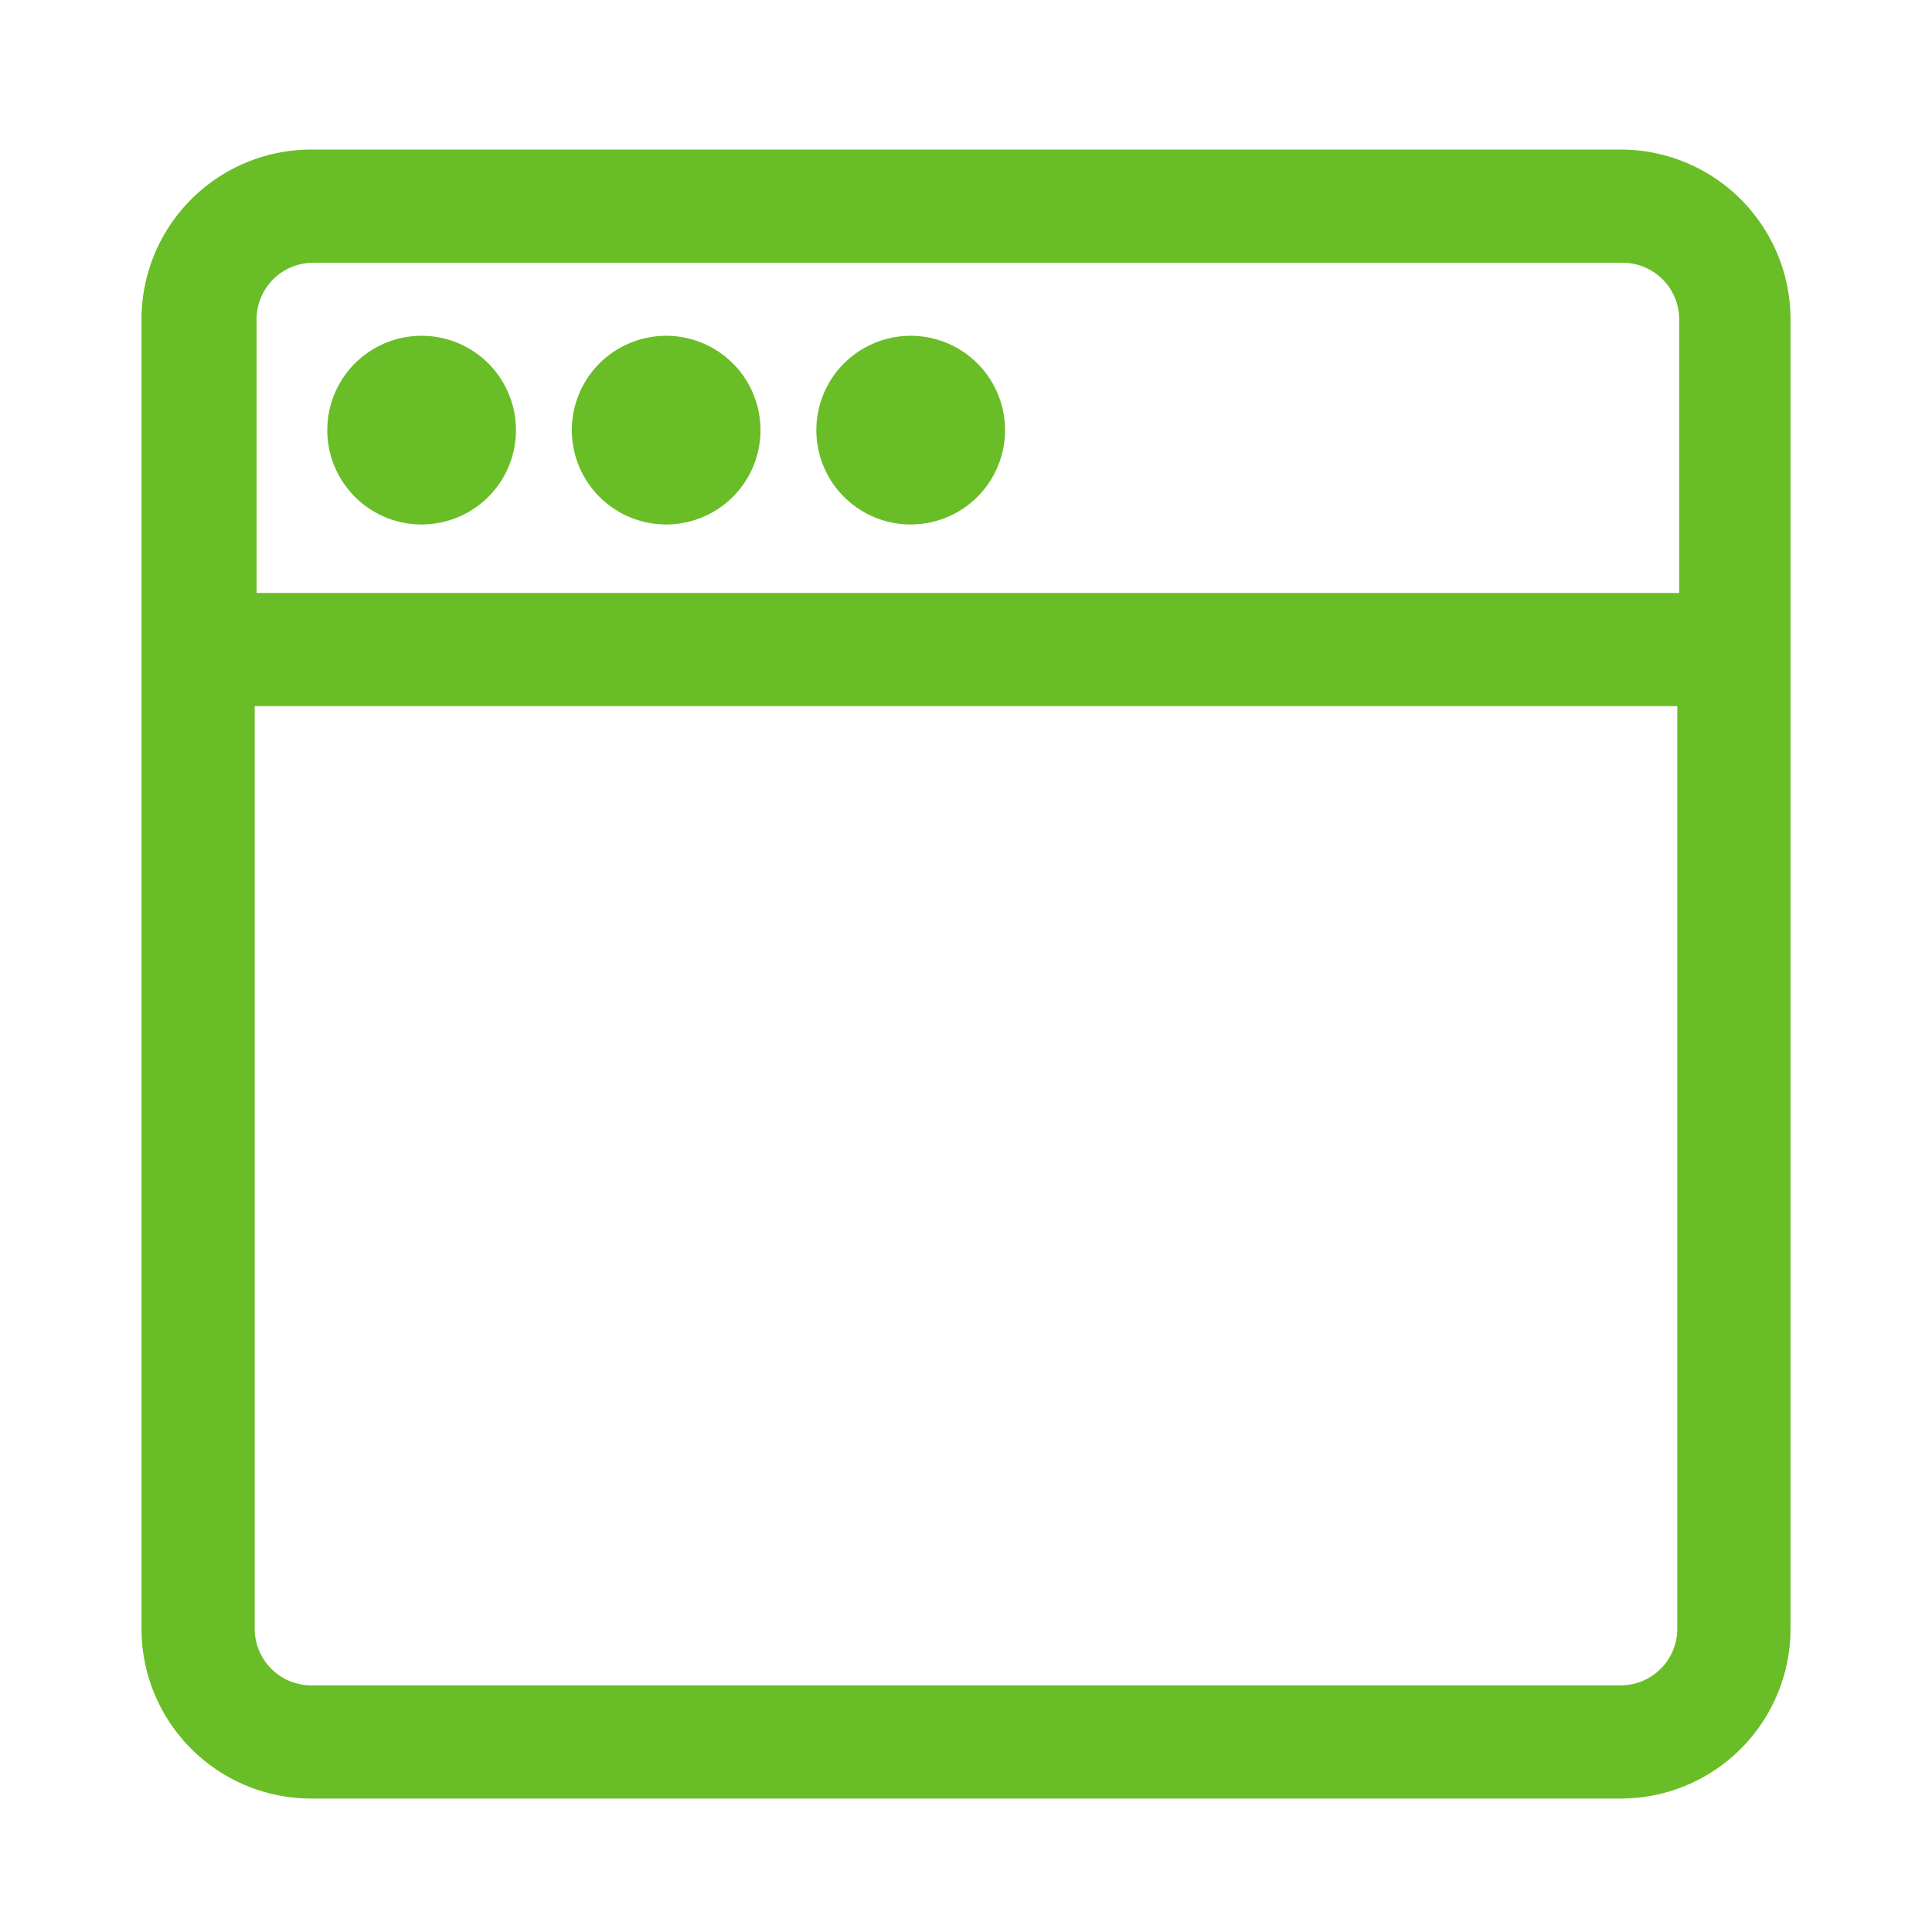<svg xmlns:xlink="http://www.w3.org/1999/xlink" height="200" width="200" xmlns="http://www.w3.org/2000/svg" version="1.1" viewBox="0 0 1024 1024" class="icon"><path fill="#69bd27" d="M859 79.27H165a90 90 0 0 0-90 90v694a90 90 0 0 0 90 90h694a90 90 0 0 0 90-90v-694a90 90 0 0 0-90-90z m-693 60h694a30 30 0 0 1 30 30v145H136v-145a30 30 0 0 1 30-30z m693 754H165a30 30 0 0 1-30-30v-489h754v489a30 30 0 0 1-30 30z"></path><path fill="#69bd27" d="M223.47 227.98m-50 0a50 50 0 1 0 100 0 50 50 0 1 0-100 0Z"></path><path fill="#69bd27" d="M353.08 227.98m-50 0a50 50 0 1 0 100 0 50 50 0 1 0-100 0Z"></path><path fill="#69bd27" d="M482.69 227.98m-50 0a50 50 0 1 0 100 0 50 50 0 1 0-100 0Z"></path></svg>